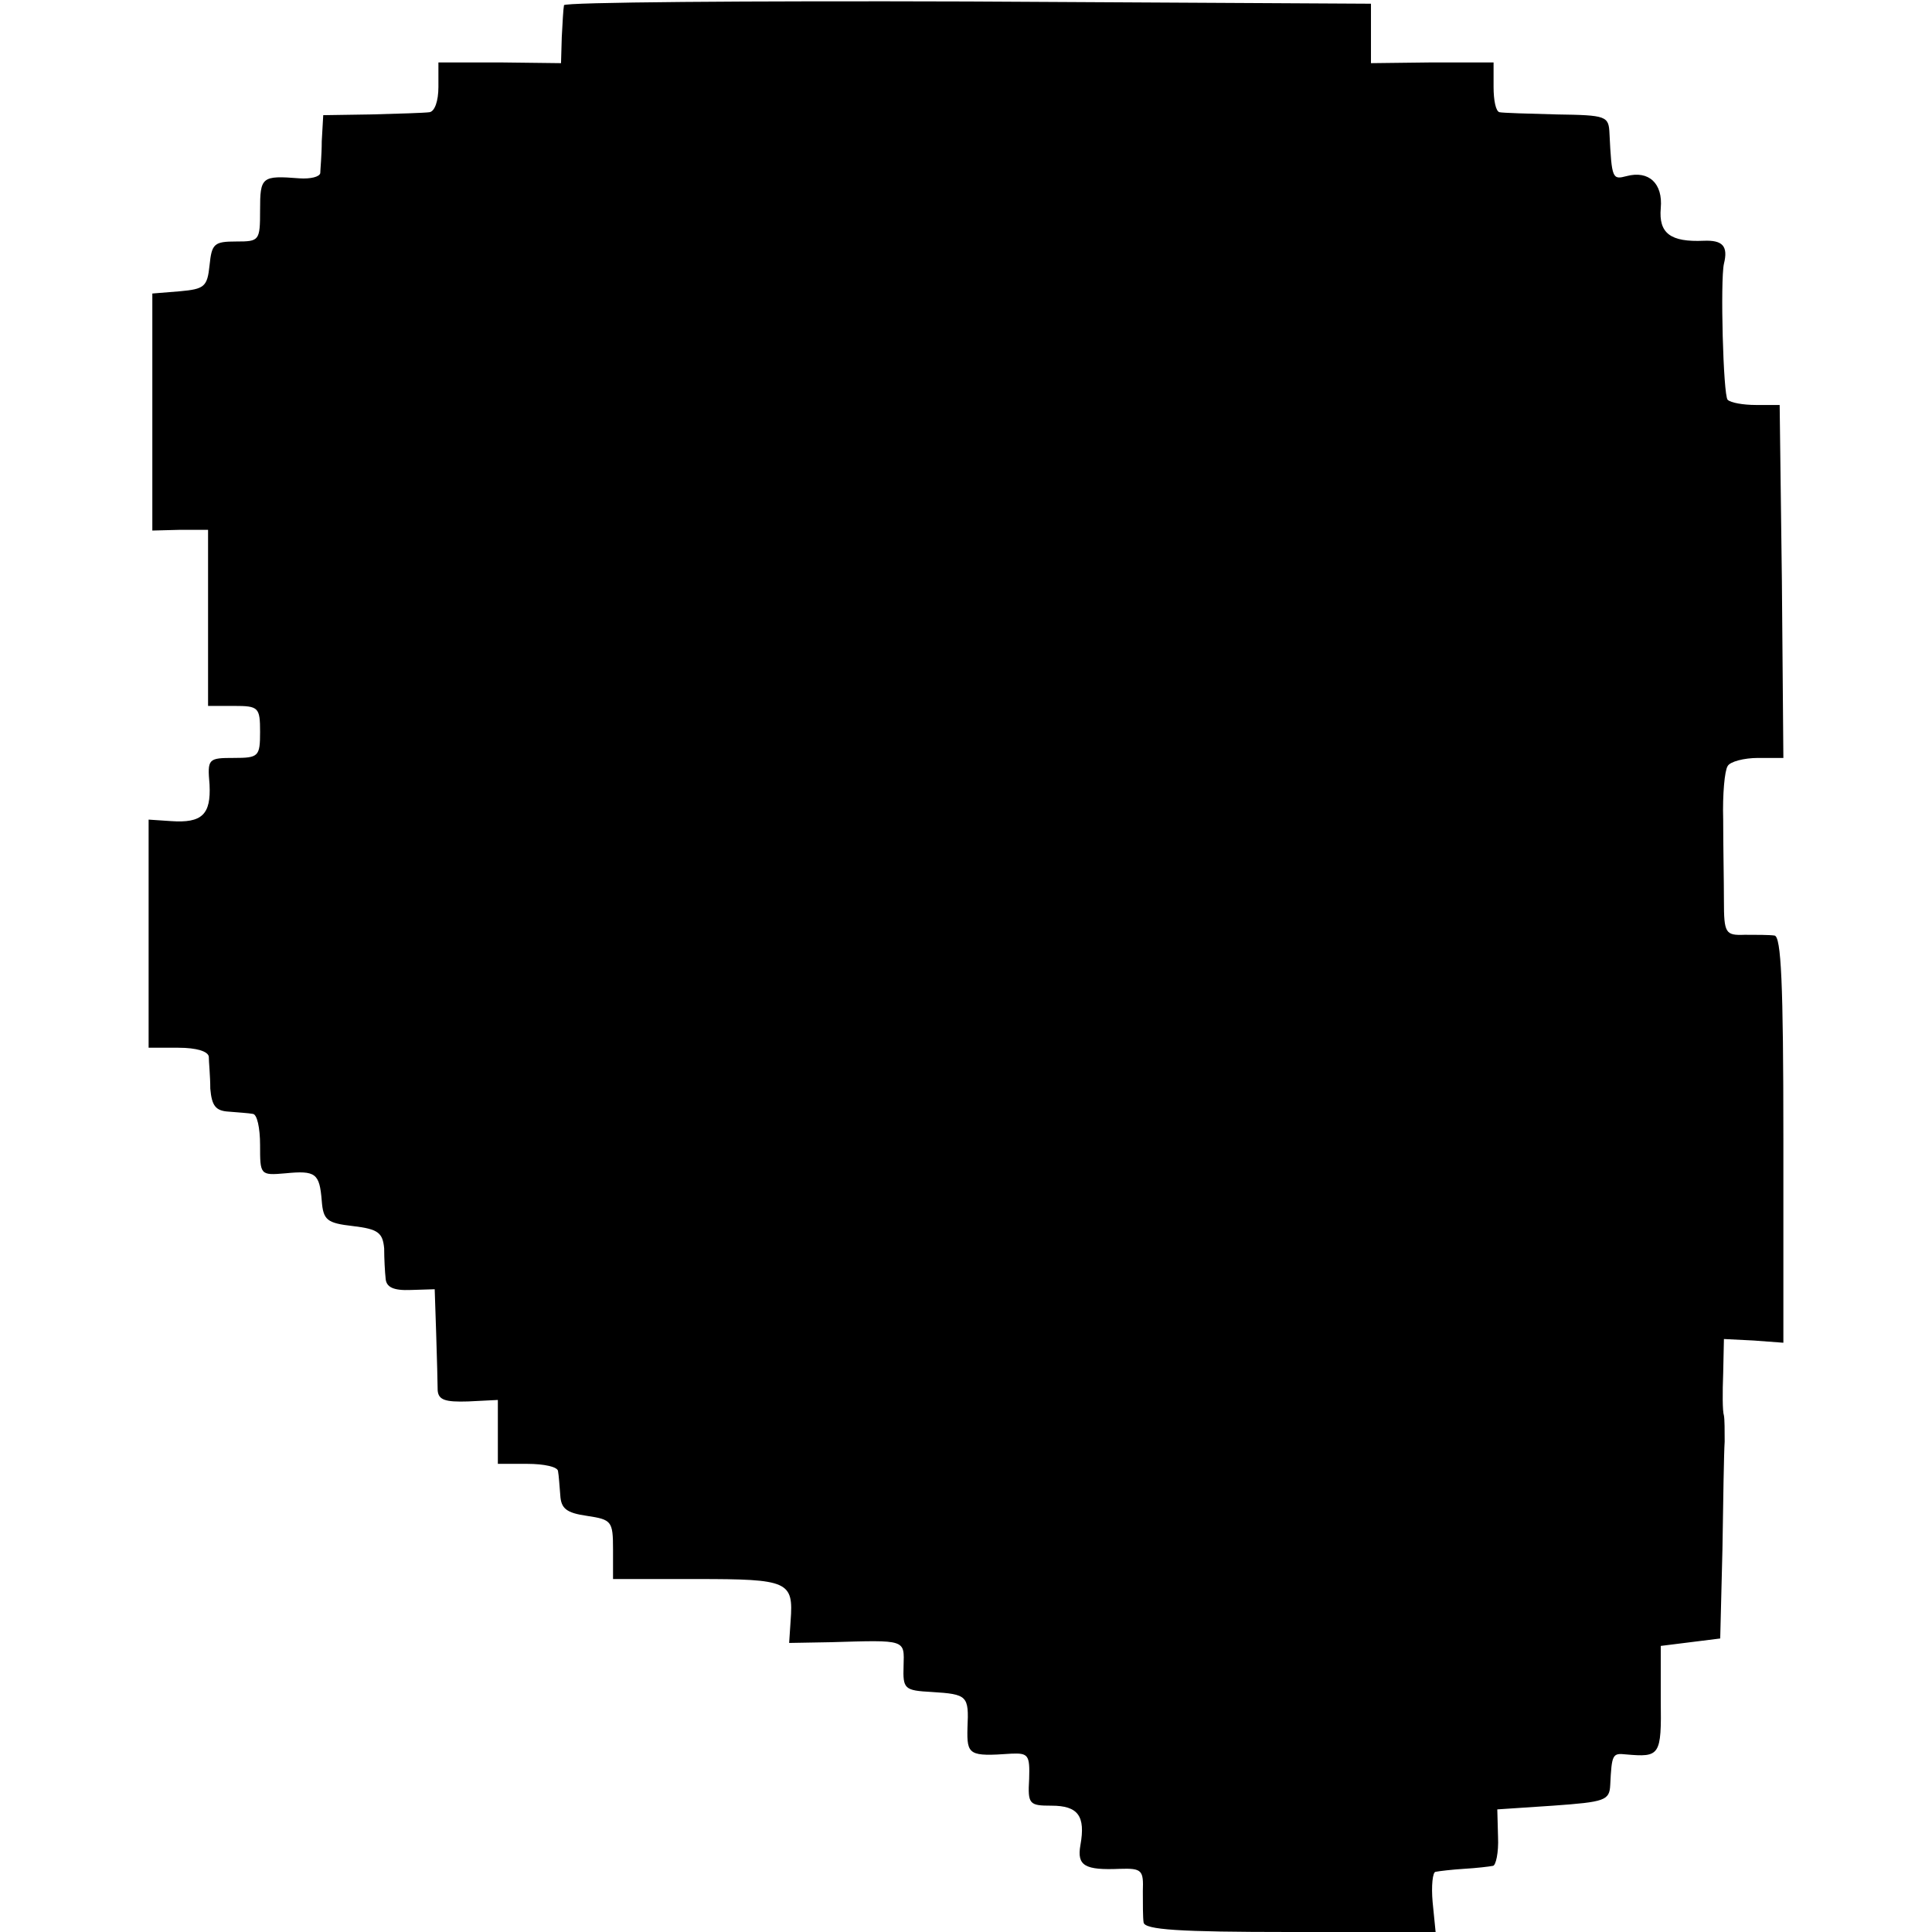 <?xml version="1.0" standalone="no"?>
<!DOCTYPE svg PUBLIC "-//W3C//DTD SVG 20010904//EN"
 "http://www.w3.org/TR/2001/REC-SVG-20010904/DTD/svg10.dtd">
<svg version="1.0" xmlns="http://www.w3.org/2000/svg"
 width="260pt" height="260pt" viewBox="0 0 260 260"
 preserveAspectRatio="xMidYMid meet">
<g transform="translate(0,260) scale(0.1,-0.1)"
fill="#000000" stroke="none">
<path d="M759 2593 c-1 -5 -2 -24 -3 -43 l-1 -35 -83 1 -82 0 0 -33 c0 -19 -5
-33 -12 -34 -7 -1 -42 -2 -78 -3 l-65 -1 -2 -35 c0 -19 -2 -39 -2 -43 -1 -5
-13 -8 -28 -7 -51 4 -53 2 -53 -43 0 -41 -1 -42 -32 -42 -30 0 -33 -3 -36 -32
-3 -29 -7 -32 -40 -35 l-37 -3 0 -160 0 -159 38 1 37 0 0 -118 0 -119 35 0
c33 0 35 -2 35 -35 0 -33 -2 -35 -35 -35 -35 0 -36 -1 -33 -36 2 -40 -10 -52
-52 -49 l-30 2 0 -154 0 -153 40 0 c25 0 40 -5 41 -12 0 -7 2 -26 2 -43 2 -23
7 -30 25 -31 12 -1 27 -2 32 -3 6 0 10 -19 10 -42 0 -40 0 -41 34 -38 41 4 46
0 49 -37 2 -26 7 -30 42 -34 34 -4 40 -9 42 -30 0 -14 1 -32 2 -41 1 -11 10
-16 34 -15 l32 1 2 -60 c1 -33 2 -67 2 -76 1 -13 10 -16 41 -15 l40 2 0 -43 0
-43 40 0 c22 0 41 -4 41 -10 1 -5 2 -20 3 -32 1 -18 8 -24 36 -28 33 -5 35 -7
35 -45 l0 -40 113 0 c123 0 130 -3 126 -56 l-2 -30 56 1 c102 3 99 4 98 -32
-1 -31 1 -33 38 -35 48 -3 50 -5 48 -48 -1 -37 2 -39 59 -35 23 1 25 -2 24
-34 -2 -34 0 -36 30 -36 36 0 46 -14 39 -53 -5 -28 6 -34 53 -32 30 1 32 -2
31 -30 0 -16 0 -36 1 -42 1 -10 48 -13 197 -13 l196 0 -4 40 c-2 22 0 41 4 41
5 1 22 3 38 4 17 1 34 3 39 4 4 0 8 18 7 39 l-1 37 75 5 c70 5 76 7 77 28 2
41 3 43 21 41 46 -4 48 -2 47 73 l0 73 40 5 40 5 3 120 c1 66 2 131 3 145 0
14 0 30 -1 35 -2 6 -2 31 -1 57 l1 46 40 -2 40 -3 0 274 c0 211 -3 273 -12
274 -7 1 -25 1 -40 1 -26 -1 -28 2 -28 46 0 26 -1 75 -1 109 -1 34 2 66 6 72
3 6 22 11 41 11 l34 0 -2 238 -3 237 -32 0 c-17 0 -34 3 -38 7 -6 6 -10 161
-5 183 6 24 -2 32 -27 31 -45 -2 -61 10 -58 44 3 33 -16 51 -46 43 -19 -5 -20
-4 -23 57 -1 24 -4 25 -71 26 -38 1 -73 2 -77 3 -5 1 -8 16 -8 34 l0 33 -82 0
-83 -1 0 40 0 40 -542 3 c-299 1 -544 -1 -544 -5z"/>
</g>
</svg>
